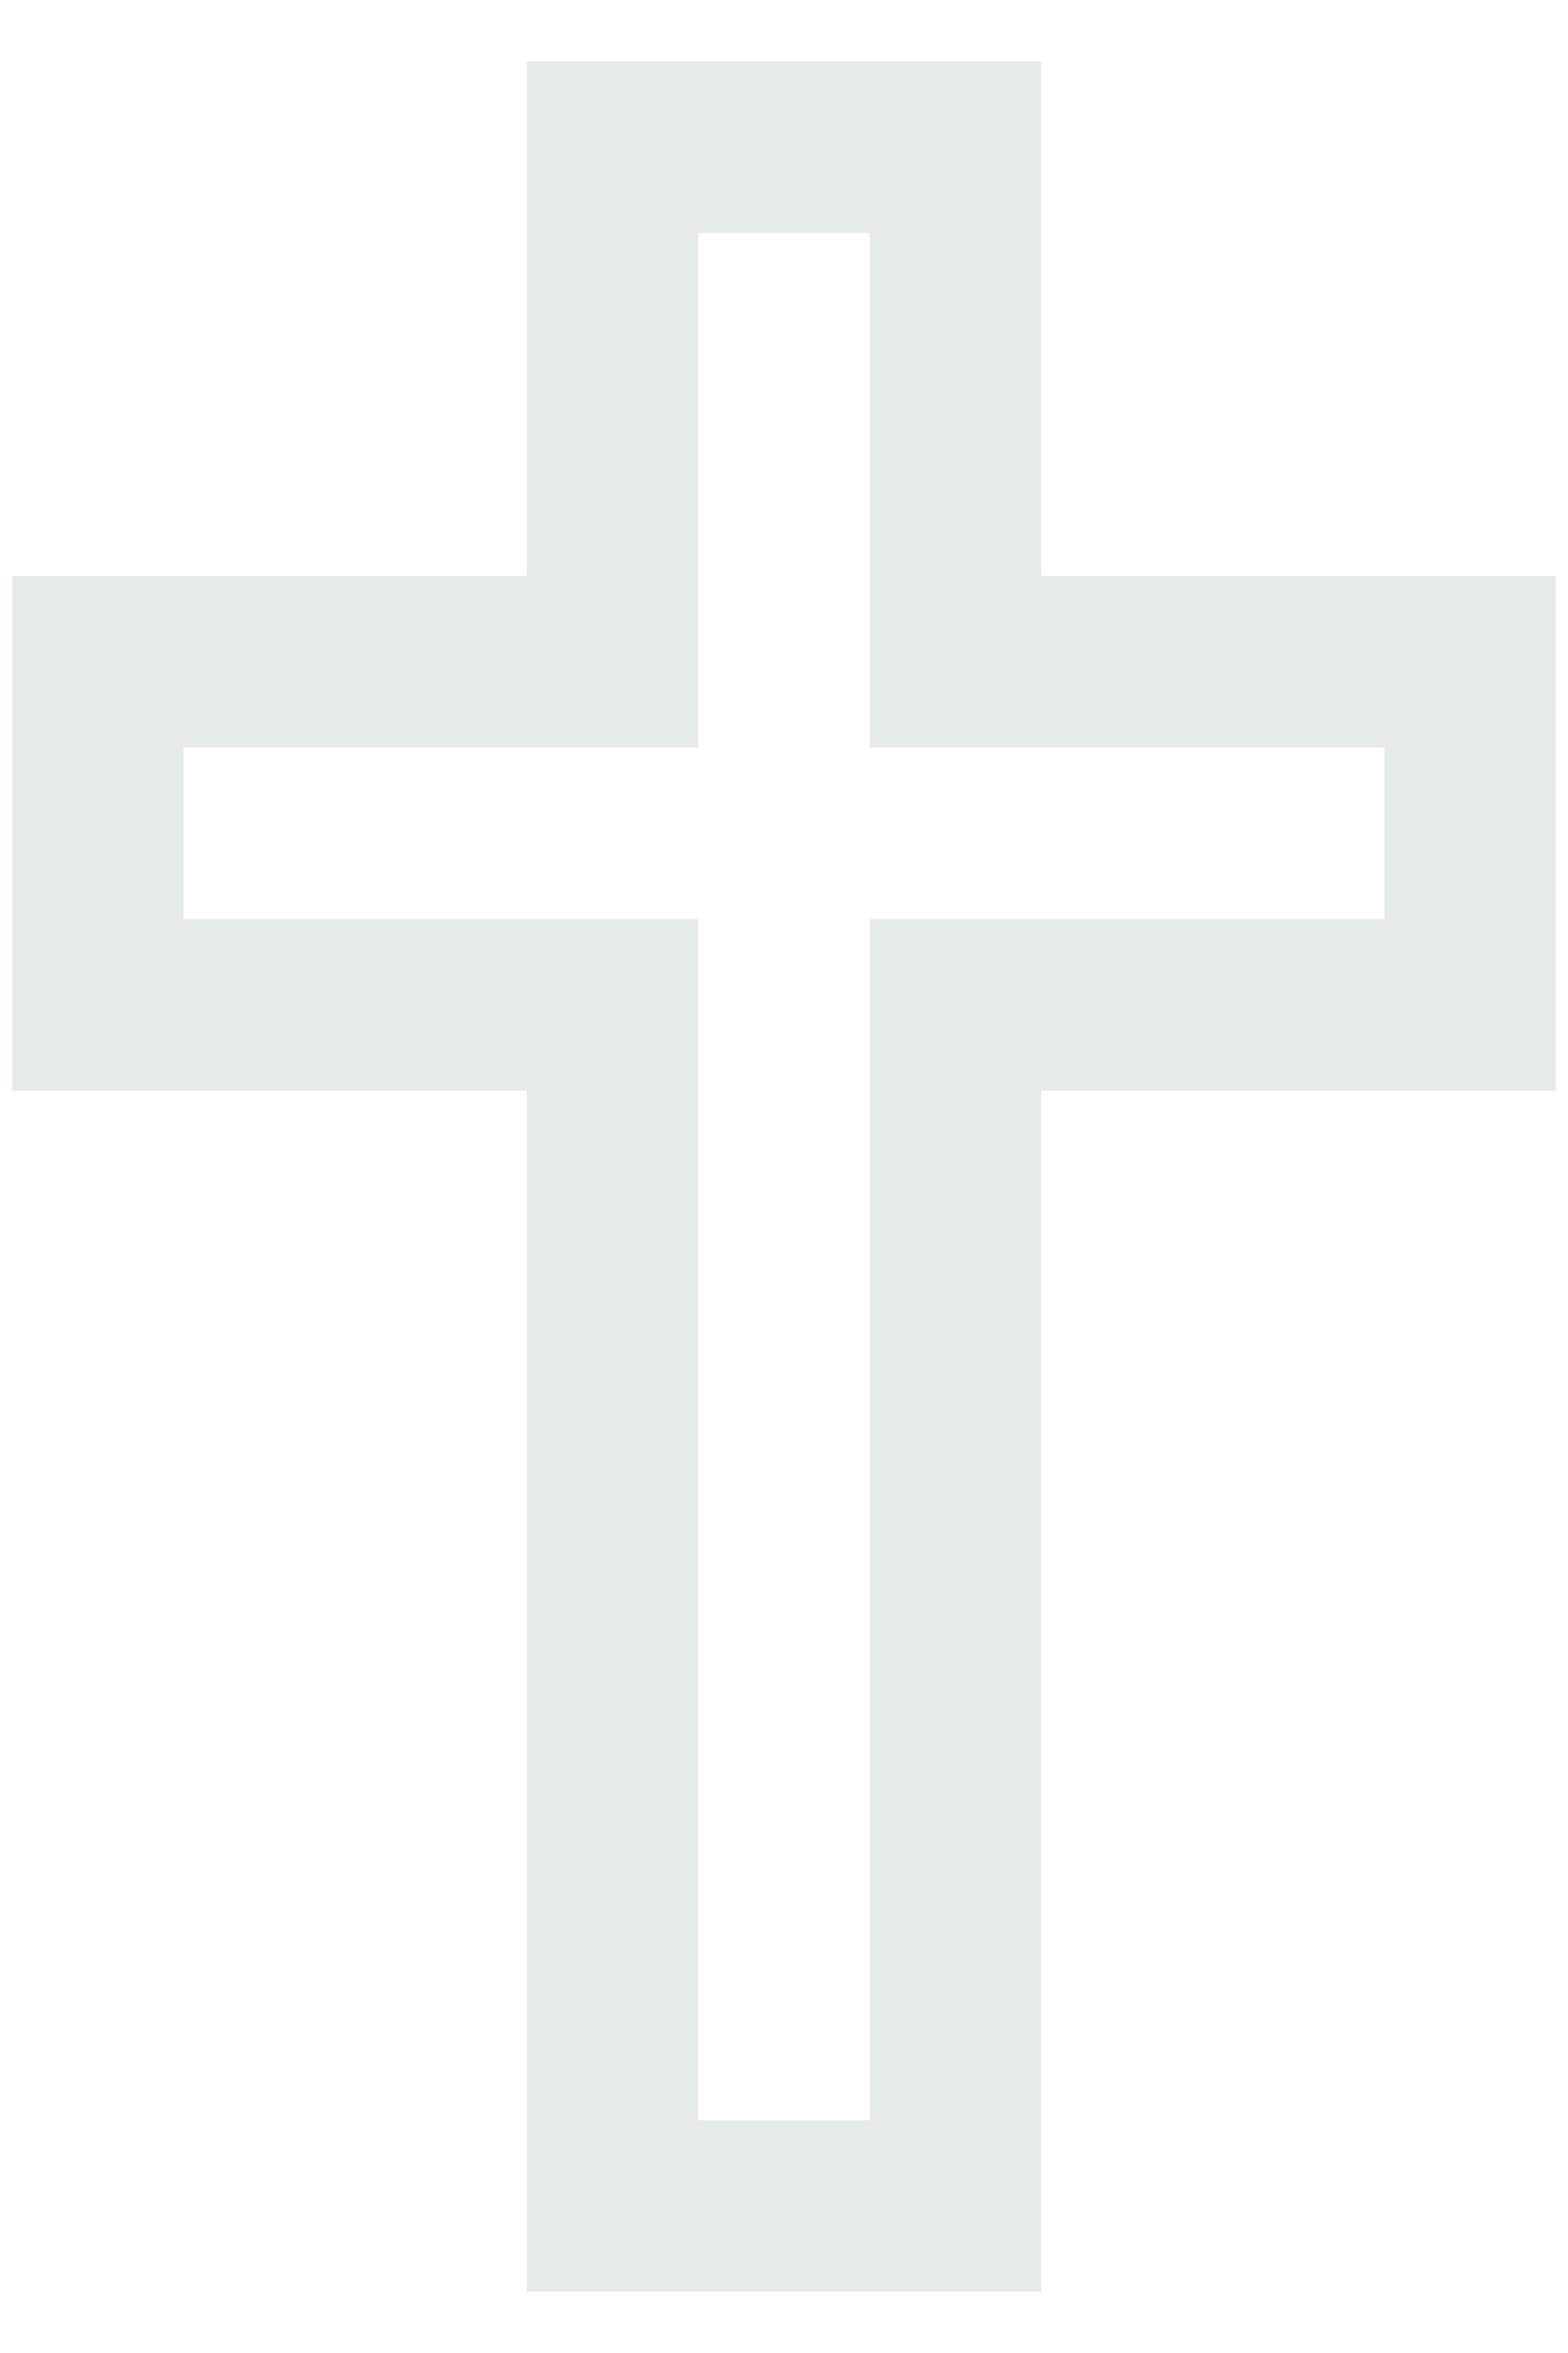 <svg width="24" height="36" viewBox="0 0 24 36" fill="none" xmlns="http://www.w3.org/2000/svg">
<path d="M8.062 0.938V8.812H0.188V16.688H8.062V35.062H15.938V16.688H23.812V8.812H15.938V0.938H8.062ZM10.688 3.562H13.312V11.438H21.188V14.062H13.312V32.438H10.688V14.062H2.812V11.438H10.688V3.562Z" fill="#E7EAEA"/>
</svg>
